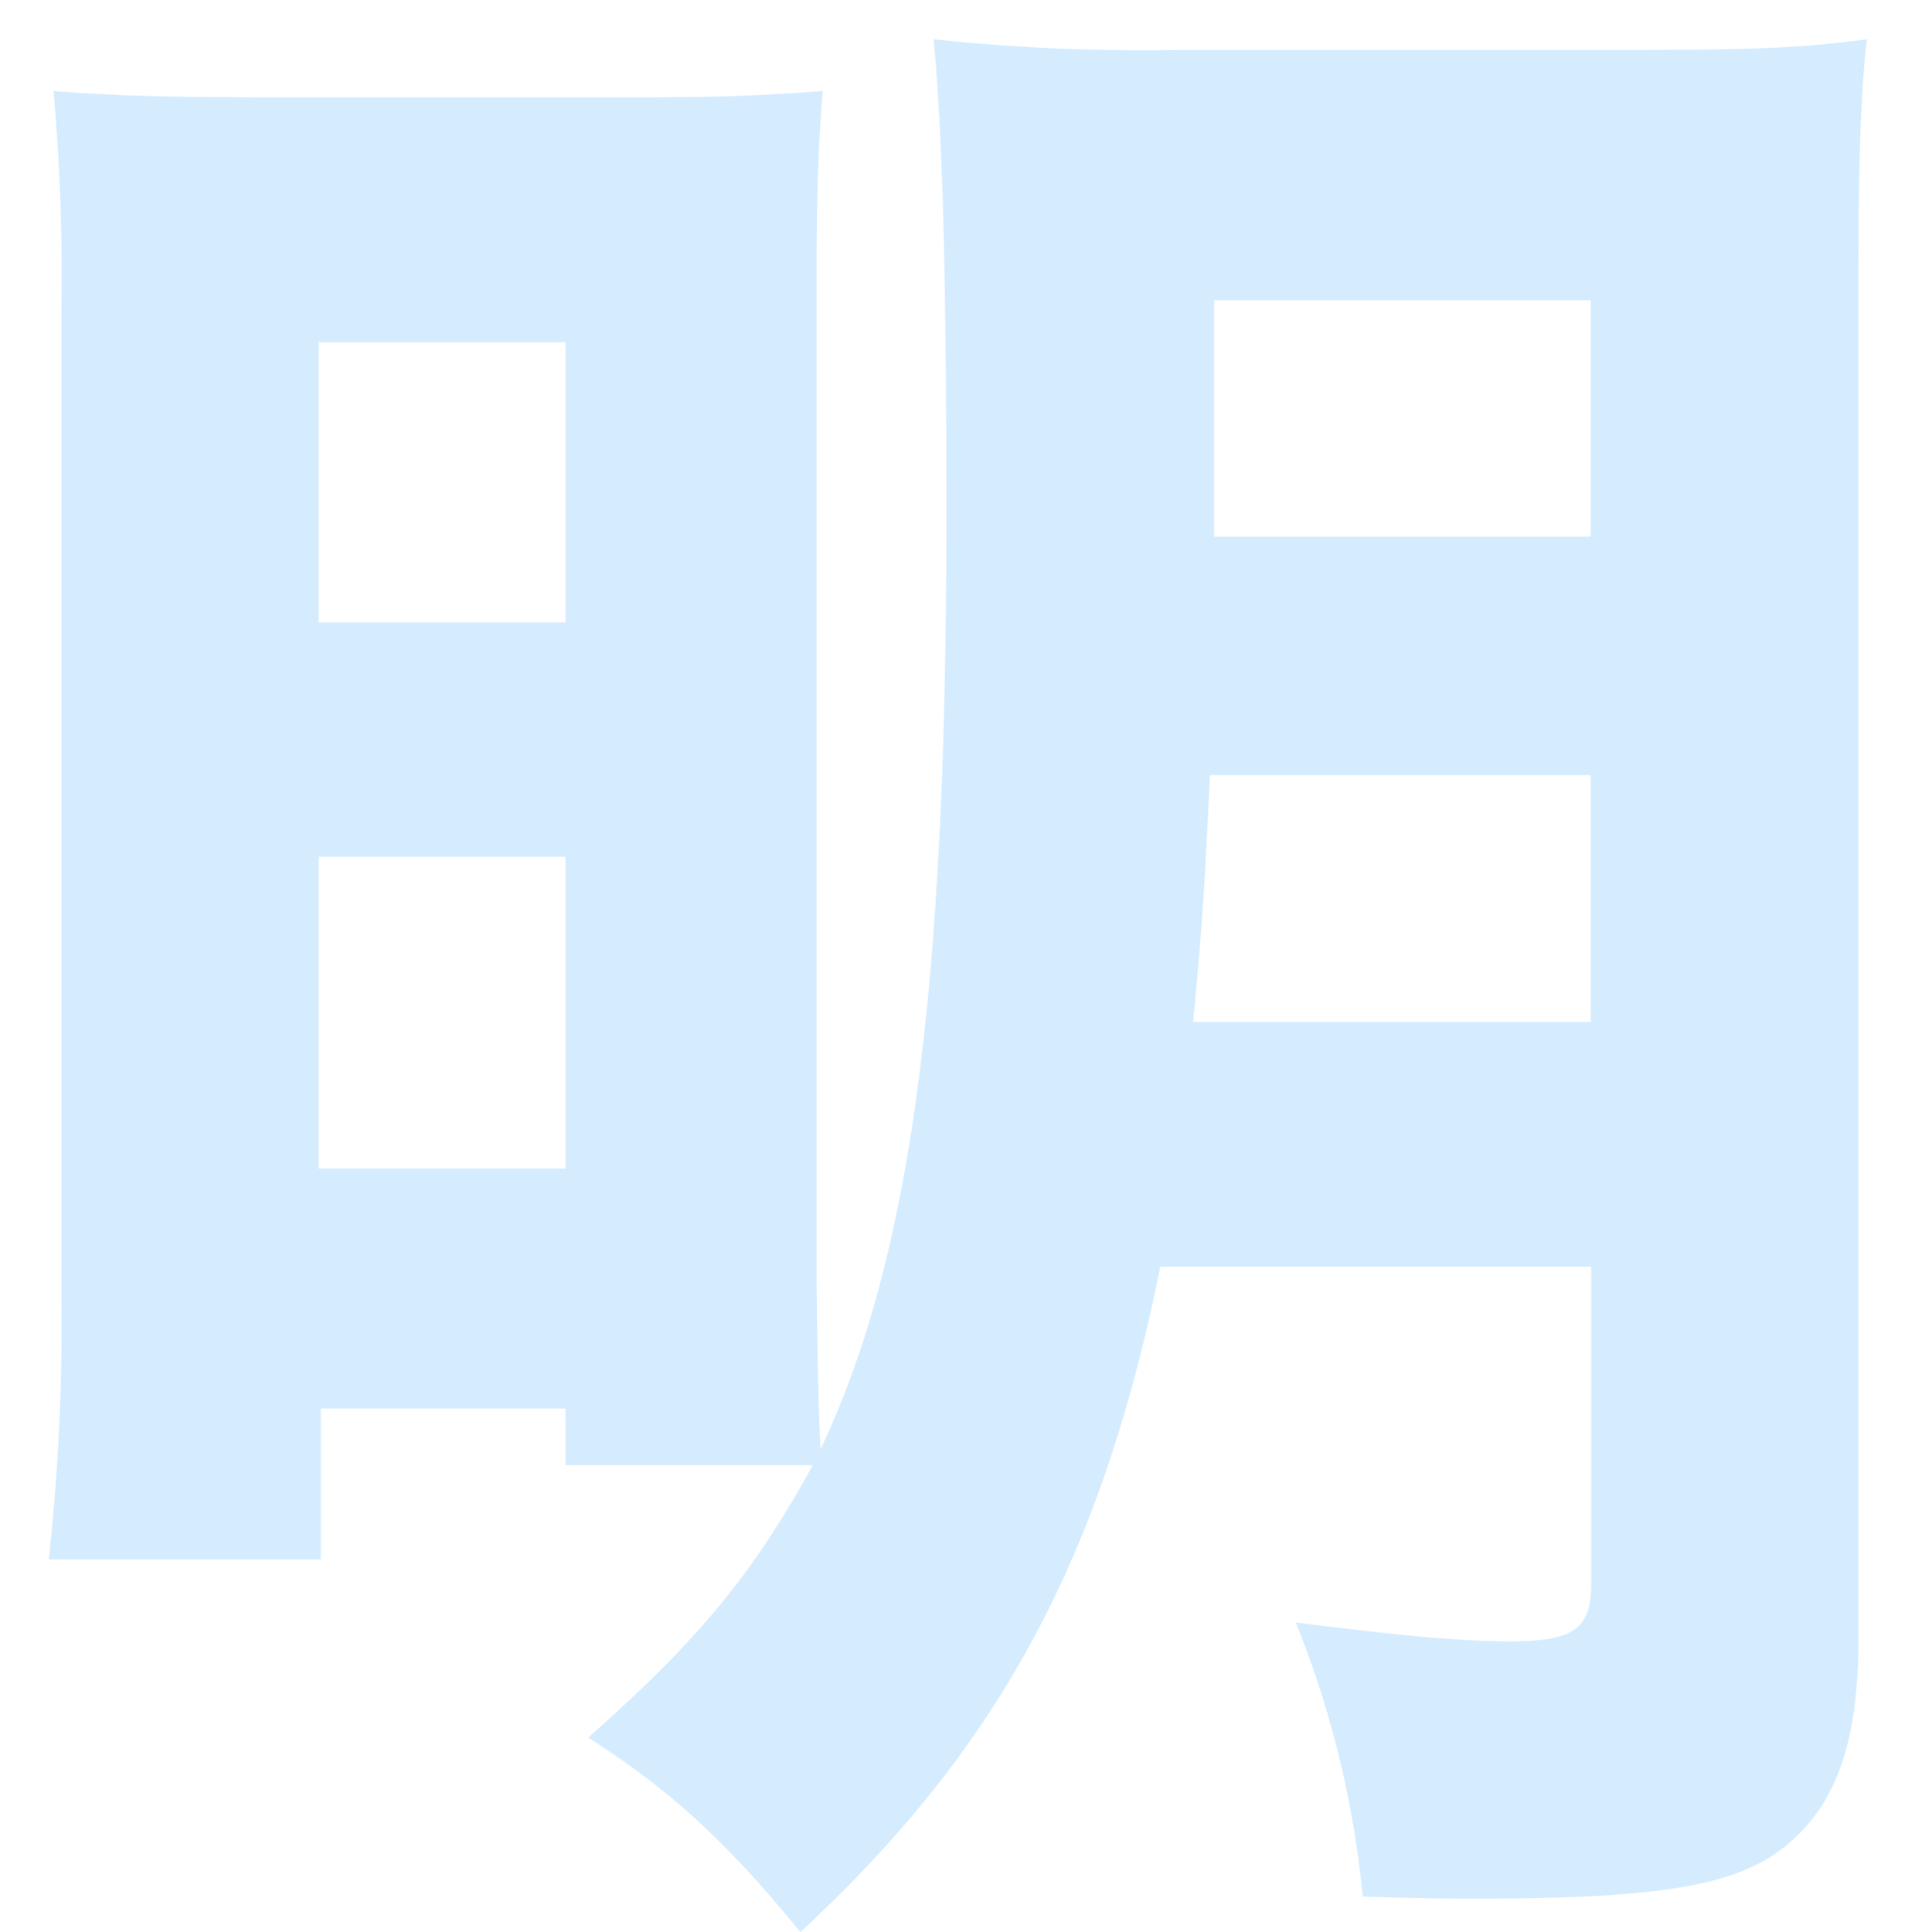 <svg xmlns="http://www.w3.org/2000/svg" width="180" height="180.66" viewBox="0 0 180 180.66"><defs><style>.cls-1{fill:#d5ecff;}.cls-2{fill:none;}</style></defs><title>letter04</title><g id="レイヤー_2" data-name="レイヤー 2"><g id="レイヤー_1-2" data-name="レイヤー 1"><path class="cls-1" d="M52.88,137v-5.29H30v14.09H4.56a201.52,201.52,0,0,0,1.18-24.45V29.05A196,196,0,0,0,5,8.51c5.09.39,9.78.59,20,.59H60.32c7.43,0,11.34-.2,16.62-.59-.39,4.5-.58,9.39-.58,17.41v92.34c0,4.1.19,15.84.39,17.21,8.41-17.8,11.74-42.65,11.74-87,0-24.46-.39-35.8-1.18-44.8a184,184,0,0,0,22.89,1h42.26c11.54,0,16.23-.2,22.1-1-.58,5.28-.78,11.15-.78,22.89V153.27c0,10.57-2.54,16.63-8.22,20.35-4.69,2.93-11.93,3.91-27.58,3.91-1.76,0-4.5,0-10.56-.19a91.54,91.54,0,0,0-6.26-25.63c9.39,1.17,15.06,1.76,20,1.76,6.06,0,7.63-1.17,7.63-5.48V118.45h-40.3c-5.48,27.19-15.06,45-33.65,62.21C68,172.25,62.66,167.36,55,162.47,65.6,153.08,70.49,147,76,137ZM29.8,58.2H52.88V32H29.8Zm0,51.06H52.88V80.11H29.8Zm83.34-36.78c-.59,12.52-.79,14.48-1.57,23.08h37.17V72.48Zm35.6-44.41H113.53V50.18h35.21Z"/><rect class="cls-2" width="180" height="180"/></g></g></svg>